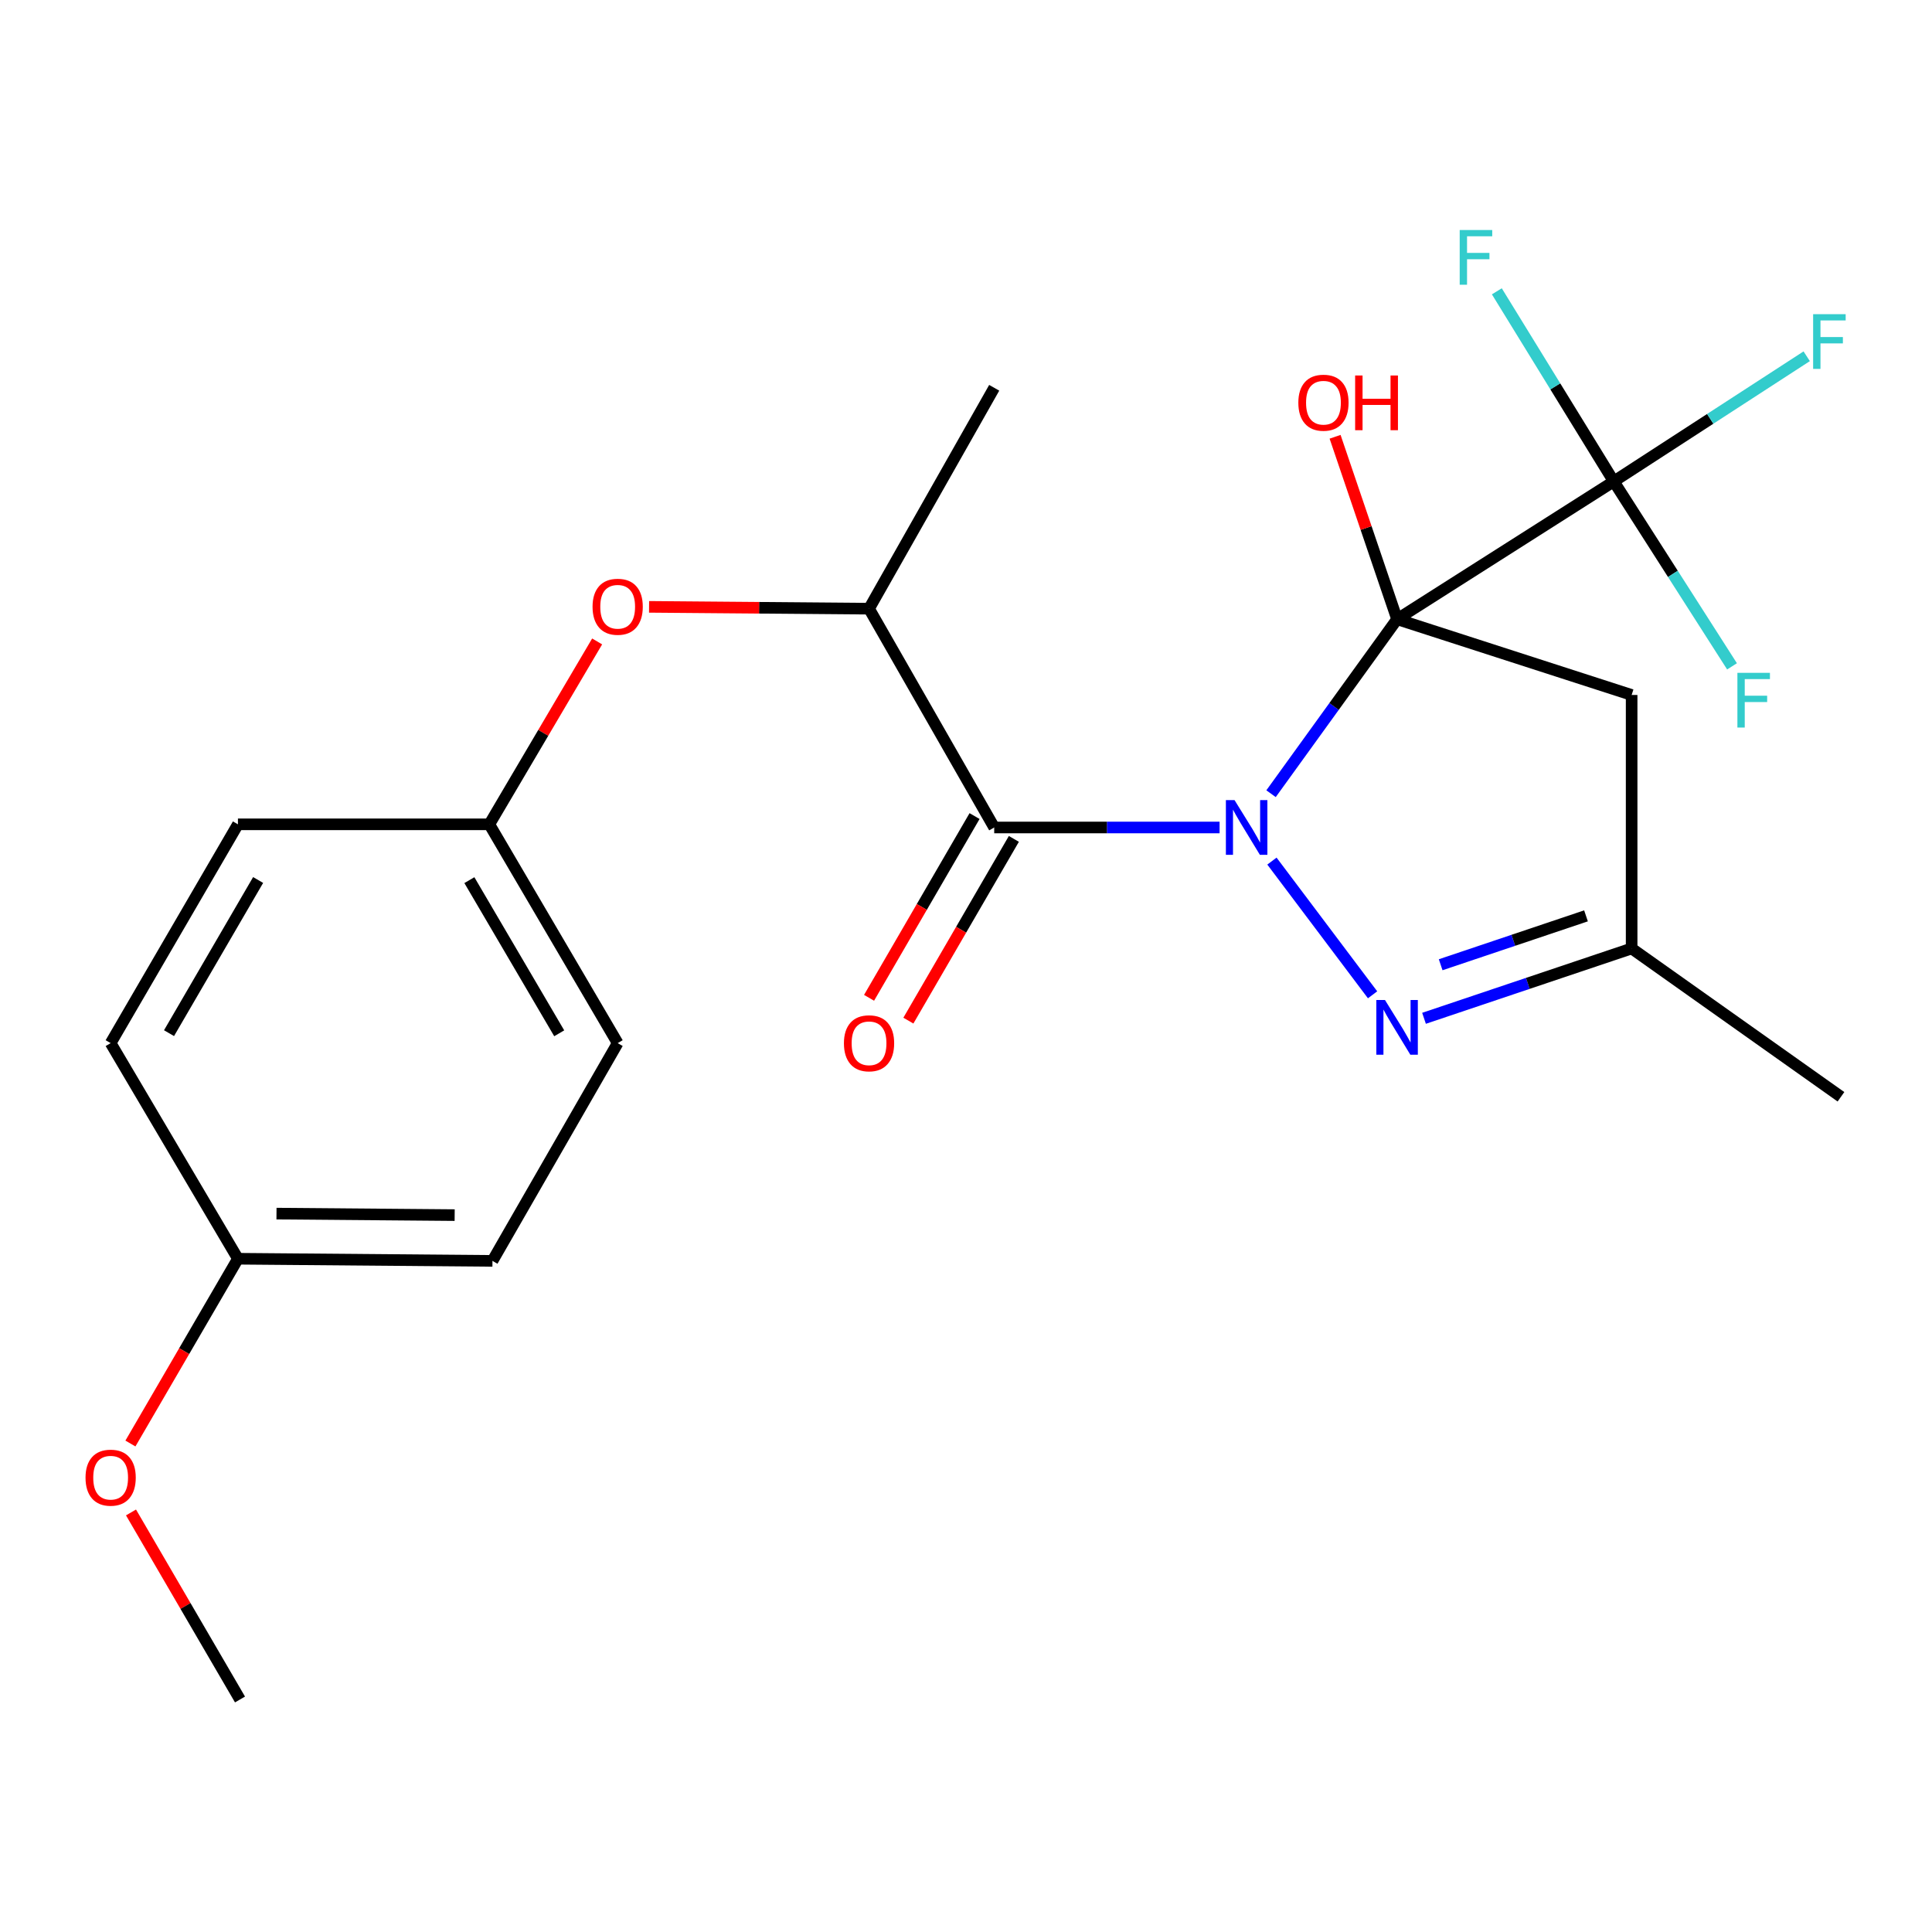 <?xml version='1.0' encoding='iso-8859-1'?>
<svg version='1.1' baseProfile='full'
              xmlns='http://www.w3.org/2000/svg'
                      xmlns:rdkit='http://www.rdkit.org/xml'
                      xmlns:xlink='http://www.w3.org/1999/xlink'
                  xml:space='preserve'
width='1000px' height='1000px' viewBox='0 0 1000 1000'>
<!-- END OF HEADER -->
<rect style='opacity:1.0;fill:#FFFFFF;stroke:none' width='1000' height='1000' x='0' y='0'> </rect>
<path class='bond-0' d='M 657.889,410.82 L 690.509,365.663' style='fill:none;fill-rule:evenodd;stroke:#0000FF;stroke-width:6px;stroke-linecap:butt;stroke-linejoin:miter;stroke-opacity:1' />
<path class='bond-0' d='M 690.509,365.663 L 723.128,320.506' style='fill:none;fill-rule:evenodd;stroke:#000000;stroke-width:6px;stroke-linecap:butt;stroke-linejoin:miter;stroke-opacity:1' />
<path class='bond-1' d='M 631.253,428.304 L 572.927,428.304' style='fill:none;fill-rule:evenodd;stroke:#0000FF;stroke-width:6px;stroke-linecap:butt;stroke-linejoin:miter;stroke-opacity:1' />
<path class='bond-1' d='M 572.927,428.304 L 514.602,428.304' style='fill:none;fill-rule:evenodd;stroke:#000000;stroke-width:6px;stroke-linecap:butt;stroke-linejoin:miter;stroke-opacity:1' />
<path class='bond-2' d='M 658.353,445.701 L 710.444,514.91' style='fill:none;fill-rule:evenodd;stroke:#0000FF;stroke-width:6px;stroke-linecap:butt;stroke-linejoin:miter;stroke-opacity:1' />
<path class='bond-3' d='M 723.128,320.506 L 835.279,249.185' style='fill:none;fill-rule:evenodd;stroke:#000000;stroke-width:6px;stroke-linecap:butt;stroke-linejoin:miter;stroke-opacity:1' />
<path class='bond-4' d='M 723.128,320.506 L 844.532,359.715' style='fill:none;fill-rule:evenodd;stroke:#000000;stroke-width:6px;stroke-linecap:butt;stroke-linejoin:miter;stroke-opacity:1' />
<path class='bond-9' d='M 723.128,320.506 L 707.083,273.291' style='fill:none;fill-rule:evenodd;stroke:#000000;stroke-width:6px;stroke-linecap:butt;stroke-linejoin:miter;stroke-opacity:1' />
<path class='bond-9' d='M 707.083,273.291 L 691.039,226.076' style='fill:none;fill-rule:evenodd;stroke:#FF0000;stroke-width:6px;stroke-linecap:butt;stroke-linejoin:miter;stroke-opacity:1' />
<path class='bond-6' d='M 514.602,428.304 L 449.816,315.056' style='fill:none;fill-rule:evenodd;stroke:#000000;stroke-width:6px;stroke-linecap:butt;stroke-linejoin:miter;stroke-opacity:1' />
<path class='bond-7' d='M 504.429,422.399 L 477.128,469.433' style='fill:none;fill-rule:evenodd;stroke:#000000;stroke-width:6px;stroke-linecap:butt;stroke-linejoin:miter;stroke-opacity:1' />
<path class='bond-7' d='M 477.128,469.433 L 449.827,516.467' style='fill:none;fill-rule:evenodd;stroke:#FF0000;stroke-width:6px;stroke-linecap:butt;stroke-linejoin:miter;stroke-opacity:1' />
<path class='bond-7' d='M 524.775,434.209 L 497.474,481.243' style='fill:none;fill-rule:evenodd;stroke:#000000;stroke-width:6px;stroke-linecap:butt;stroke-linejoin:miter;stroke-opacity:1' />
<path class='bond-7' d='M 497.474,481.243 L 470.173,528.277' style='fill:none;fill-rule:evenodd;stroke:#FF0000;stroke-width:6px;stroke-linecap:butt;stroke-linejoin:miter;stroke-opacity:1' />
<path class='bond-5' d='M 737.07,527.073 L 790.801,508.997' style='fill:none;fill-rule:evenodd;stroke:#0000FF;stroke-width:6px;stroke-linecap:butt;stroke-linejoin:miter;stroke-opacity:1' />
<path class='bond-5' d='M 790.801,508.997 L 844.532,490.921' style='fill:none;fill-rule:evenodd;stroke:#000000;stroke-width:6px;stroke-linecap:butt;stroke-linejoin:miter;stroke-opacity:1' />
<path class='bond-5' d='M 745.688,499.353 L 783.3,486.699' style='fill:none;fill-rule:evenodd;stroke:#0000FF;stroke-width:6px;stroke-linecap:butt;stroke-linejoin:miter;stroke-opacity:1' />
<path class='bond-5' d='M 783.3,486.699 L 820.911,474.046' style='fill:none;fill-rule:evenodd;stroke:#000000;stroke-width:6px;stroke-linecap:butt;stroke-linejoin:miter;stroke-opacity:1' />
<path class='bond-10' d='M 835.279,249.185 L 885.213,216.792' style='fill:none;fill-rule:evenodd;stroke:#000000;stroke-width:6px;stroke-linecap:butt;stroke-linejoin:miter;stroke-opacity:1' />
<path class='bond-10' d='M 885.213,216.792 L 935.147,184.399' style='fill:none;fill-rule:evenodd;stroke:#33CCCC;stroke-width:6px;stroke-linecap:butt;stroke-linejoin:miter;stroke-opacity:1' />
<path class='bond-11' d='M 835.279,249.185 L 865.886,297.042' style='fill:none;fill-rule:evenodd;stroke:#000000;stroke-width:6px;stroke-linecap:butt;stroke-linejoin:miter;stroke-opacity:1' />
<path class='bond-11' d='M 865.886,297.042 L 896.492,344.9' style='fill:none;fill-rule:evenodd;stroke:#33CCCC;stroke-width:6px;stroke-linecap:butt;stroke-linejoin:miter;stroke-opacity:1' />
<path class='bond-12' d='M 835.279,249.185 L 805.019,199.983' style='fill:none;fill-rule:evenodd;stroke:#000000;stroke-width:6px;stroke-linecap:butt;stroke-linejoin:miter;stroke-opacity:1' />
<path class='bond-12' d='M 805.019,199.983 L 774.759,150.781' style='fill:none;fill-rule:evenodd;stroke:#33CCCC;stroke-width:6px;stroke-linecap:butt;stroke-linejoin:miter;stroke-opacity:1' />
<path class='bond-23' d='M 844.532,359.715 L 844.532,490.921' style='fill:none;fill-rule:evenodd;stroke:#000000;stroke-width:6px;stroke-linecap:butt;stroke-linejoin:miter;stroke-opacity:1' />
<path class='bond-21' d='M 844.532,490.921 L 952.879,567.692' style='fill:none;fill-rule:evenodd;stroke:#000000;stroke-width:6px;stroke-linecap:butt;stroke-linejoin:miter;stroke-opacity:1' />
<path class='bond-8' d='M 449.816,315.056 L 392.888,314.581' style='fill:none;fill-rule:evenodd;stroke:#000000;stroke-width:6px;stroke-linecap:butt;stroke-linejoin:miter;stroke-opacity:1' />
<path class='bond-8' d='M 392.888,314.581 L 335.96,314.106' style='fill:none;fill-rule:evenodd;stroke:#FF0000;stroke-width:6px;stroke-linecap:butt;stroke-linejoin:miter;stroke-opacity:1' />
<path class='bond-20' d='M 449.816,315.056 L 514.602,200.722' style='fill:none;fill-rule:evenodd;stroke:#000000;stroke-width:6px;stroke-linecap:butt;stroke-linejoin:miter;stroke-opacity:1' />
<path class='bond-13' d='M 309.079,332.001 L 281.177,379.336' style='fill:none;fill-rule:evenodd;stroke:#FF0000;stroke-width:6px;stroke-linecap:butt;stroke-linejoin:miter;stroke-opacity:1' />
<path class='bond-13' d='M 281.177,379.336 L 253.274,426.67' style='fill:none;fill-rule:evenodd;stroke:#000000;stroke-width:6px;stroke-linecap:butt;stroke-linejoin:miter;stroke-opacity:1' />
<path class='bond-15' d='M 253.274,426.67 L 123.153,426.67' style='fill:none;fill-rule:evenodd;stroke:#000000;stroke-width:6px;stroke-linecap:butt;stroke-linejoin:miter;stroke-opacity:1' />
<path class='bond-16' d='M 253.274,426.67 L 319.707,539.919' style='fill:none;fill-rule:evenodd;stroke:#000000;stroke-width:6px;stroke-linecap:butt;stroke-linejoin:miter;stroke-opacity:1' />
<path class='bond-16' d='M 242.948,455.561 L 289.451,534.835' style='fill:none;fill-rule:evenodd;stroke:#000000;stroke-width:6px;stroke-linecap:butt;stroke-linejoin:miter;stroke-opacity:1' />
<path class='bond-14' d='M 123.153,651.52 L 254.895,652.631' style='fill:none;fill-rule:evenodd;stroke:#000000;stroke-width:6px;stroke-linecap:butt;stroke-linejoin:miter;stroke-opacity:1' />
<path class='bond-14' d='M 143.113,628.163 L 235.332,628.94' style='fill:none;fill-rule:evenodd;stroke:#000000;stroke-width:6px;stroke-linecap:butt;stroke-linejoin:miter;stroke-opacity:1' />
<path class='bond-19' d='M 123.153,651.52 L 95.33,699.341' style='fill:none;fill-rule:evenodd;stroke:#000000;stroke-width:6px;stroke-linecap:butt;stroke-linejoin:miter;stroke-opacity:1' />
<path class='bond-19' d='M 95.33,699.341 L 67.507,747.161' style='fill:none;fill-rule:evenodd;stroke:#FF0000;stroke-width:6px;stroke-linecap:butt;stroke-linejoin:miter;stroke-opacity:1' />
<path class='bond-24' d='M 123.153,651.52 L 57.269,539.919' style='fill:none;fill-rule:evenodd;stroke:#000000;stroke-width:6px;stroke-linecap:butt;stroke-linejoin:miter;stroke-opacity:1' />
<path class='bond-18' d='M 123.153,426.67 L 57.269,539.919' style='fill:none;fill-rule:evenodd;stroke:#000000;stroke-width:6px;stroke-linecap:butt;stroke-linejoin:miter;stroke-opacity:1' />
<path class='bond-18' d='M 133.605,455.488 L 87.486,534.761' style='fill:none;fill-rule:evenodd;stroke:#000000;stroke-width:6px;stroke-linecap:butt;stroke-linejoin:miter;stroke-opacity:1' />
<path class='bond-17' d='M 319.707,539.919 L 254.895,652.631' style='fill:none;fill-rule:evenodd;stroke:#000000;stroke-width:6px;stroke-linecap:butt;stroke-linejoin:miter;stroke-opacity:1' />
<path class='bond-22' d='M 67.808,782.84 L 96.016,831.246' style='fill:none;fill-rule:evenodd;stroke:#FF0000;stroke-width:6px;stroke-linecap:butt;stroke-linejoin:miter;stroke-opacity:1' />
<path class='bond-22' d='M 96.016,831.246 L 124.225,879.651' style='fill:none;fill-rule:evenodd;stroke:#000000;stroke-width:6px;stroke-linecap:butt;stroke-linejoin:miter;stroke-opacity:1' />
<path  class='atom-0' d='M 638.999 414.144
L 648.279 429.144
Q 649.199 430.624, 650.679 433.304
Q 652.159 435.984, 652.239 436.144
L 652.239 414.144
L 655.999 414.144
L 655.999 442.464
L 652.119 442.464
L 642.159 426.064
Q 640.999 424.144, 639.759 421.944
Q 638.559 419.744, 638.199 419.064
L 638.199 442.464
L 634.519 442.464
L 634.519 414.144
L 638.999 414.144
' fill='#0000FF'/>
<path  class='atom-3' d='M 716.868 517.603
L 726.148 532.603
Q 727.068 534.083, 728.548 536.763
Q 730.028 539.443, 730.108 539.603
L 730.108 517.603
L 733.868 517.603
L 733.868 545.923
L 729.988 545.923
L 720.028 529.523
Q 718.868 527.603, 717.628 525.403
Q 716.428 523.203, 716.068 522.523
L 716.068 545.923
L 712.388 545.923
L 712.388 517.603
L 716.868 517.603
' fill='#0000FF'/>
<path  class='atom-8' d='M 436.816 539.999
Q 436.816 533.199, 440.176 529.399
Q 443.536 525.599, 449.816 525.599
Q 456.096 525.599, 459.456 529.399
Q 462.816 533.199, 462.816 539.999
Q 462.816 546.879, 459.416 550.799
Q 456.016 554.679, 449.816 554.679
Q 443.576 554.679, 440.176 550.799
Q 436.816 546.919, 436.816 539.999
M 449.816 551.479
Q 454.136 551.479, 456.456 548.599
Q 458.816 545.679, 458.816 539.999
Q 458.816 534.439, 456.456 531.639
Q 454.136 528.799, 449.816 528.799
Q 445.496 528.799, 443.136 531.599
Q 440.816 534.399, 440.816 539.999
Q 440.816 545.719, 443.136 548.599
Q 445.496 551.479, 449.816 551.479
' fill='#FF0000'/>
<path  class='atom-9' d='M 306.707 314.051
Q 306.707 307.251, 310.067 303.451
Q 313.427 299.651, 319.707 299.651
Q 325.987 299.651, 329.347 303.451
Q 332.707 307.251, 332.707 314.051
Q 332.707 320.931, 329.307 324.851
Q 325.907 328.731, 319.707 328.731
Q 313.467 328.731, 310.067 324.851
Q 306.707 320.971, 306.707 314.051
M 319.707 325.531
Q 324.027 325.531, 326.347 322.651
Q 328.707 319.731, 328.707 314.051
Q 328.707 308.491, 326.347 305.691
Q 324.027 302.851, 319.707 302.851
Q 315.387 302.851, 313.027 305.651
Q 310.707 308.451, 310.707 314.051
Q 310.707 319.771, 313.027 322.651
Q 315.387 325.531, 319.707 325.531
' fill='#FF0000'/>
<path  class='atom-10' d='M 672.017 208.435
Q 672.017 201.635, 675.377 197.835
Q 678.737 194.035, 685.017 194.035
Q 691.297 194.035, 694.657 197.835
Q 698.017 201.635, 698.017 208.435
Q 698.017 215.315, 694.617 219.235
Q 691.217 223.115, 685.017 223.115
Q 678.777 223.115, 675.377 219.235
Q 672.017 215.355, 672.017 208.435
M 685.017 219.915
Q 689.337 219.915, 691.657 217.035
Q 694.017 214.115, 694.017 208.435
Q 694.017 202.875, 691.657 200.075
Q 689.337 197.235, 685.017 197.235
Q 680.697 197.235, 678.337 200.035
Q 676.017 202.835, 676.017 208.435
Q 676.017 214.155, 678.337 217.035
Q 680.697 219.915, 685.017 219.915
' fill='#FF0000'/>
<path  class='atom-10' d='M 701.417 194.355
L 705.257 194.355
L 705.257 206.395
L 719.737 206.395
L 719.737 194.355
L 723.577 194.355
L 723.577 222.675
L 719.737 222.675
L 719.737 209.595
L 705.257 209.595
L 705.257 222.675
L 701.417 222.675
L 701.417 194.355
' fill='#FF0000'/>
<path  class='atom-11' d='M 938.473 162.619
L 955.313 162.619
L 955.313 165.859
L 942.273 165.859
L 942.273 174.459
L 953.873 174.459
L 953.873 177.739
L 942.273 177.739
L 942.273 190.939
L 938.473 190.939
L 938.473 162.619
' fill='#33CCCC'/>
<path  class='atom-12' d='M 899.277 348.26
L 916.117 348.26
L 916.117 351.5
L 903.077 351.5
L 903.077 360.1
L 914.677 360.1
L 914.677 363.38
L 903.077 363.38
L 903.077 376.58
L 899.277 376.58
L 899.277 348.26
' fill='#33CCCC'/>
<path  class='atom-13' d='M 755.538 119.058
L 772.378 119.058
L 772.378 122.298
L 759.338 122.298
L 759.338 130.898
L 770.938 130.898
L 770.938 134.178
L 759.338 134.178
L 759.338 147.378
L 755.538 147.378
L 755.538 119.058
' fill='#33CCCC'/>
<path  class='atom-20' d='M 44.269 764.836
Q 44.269 758.036, 47.629 754.236
Q 50.989 750.436, 57.269 750.436
Q 63.549 750.436, 66.909 754.236
Q 70.269 758.036, 70.269 764.836
Q 70.269 771.716, 66.869 775.636
Q 63.469 779.516, 57.269 779.516
Q 51.029 779.516, 47.629 775.636
Q 44.269 771.756, 44.269 764.836
M 57.269 776.316
Q 61.589 776.316, 63.909 773.436
Q 66.269 770.516, 66.269 764.836
Q 66.269 759.276, 63.909 756.476
Q 61.589 753.636, 57.269 753.636
Q 52.949 753.636, 50.589 756.436
Q 48.269 759.236, 48.269 764.836
Q 48.269 770.556, 50.589 773.436
Q 52.949 776.316, 57.269 776.316
' fill='#FF0000'/>
</svg>

